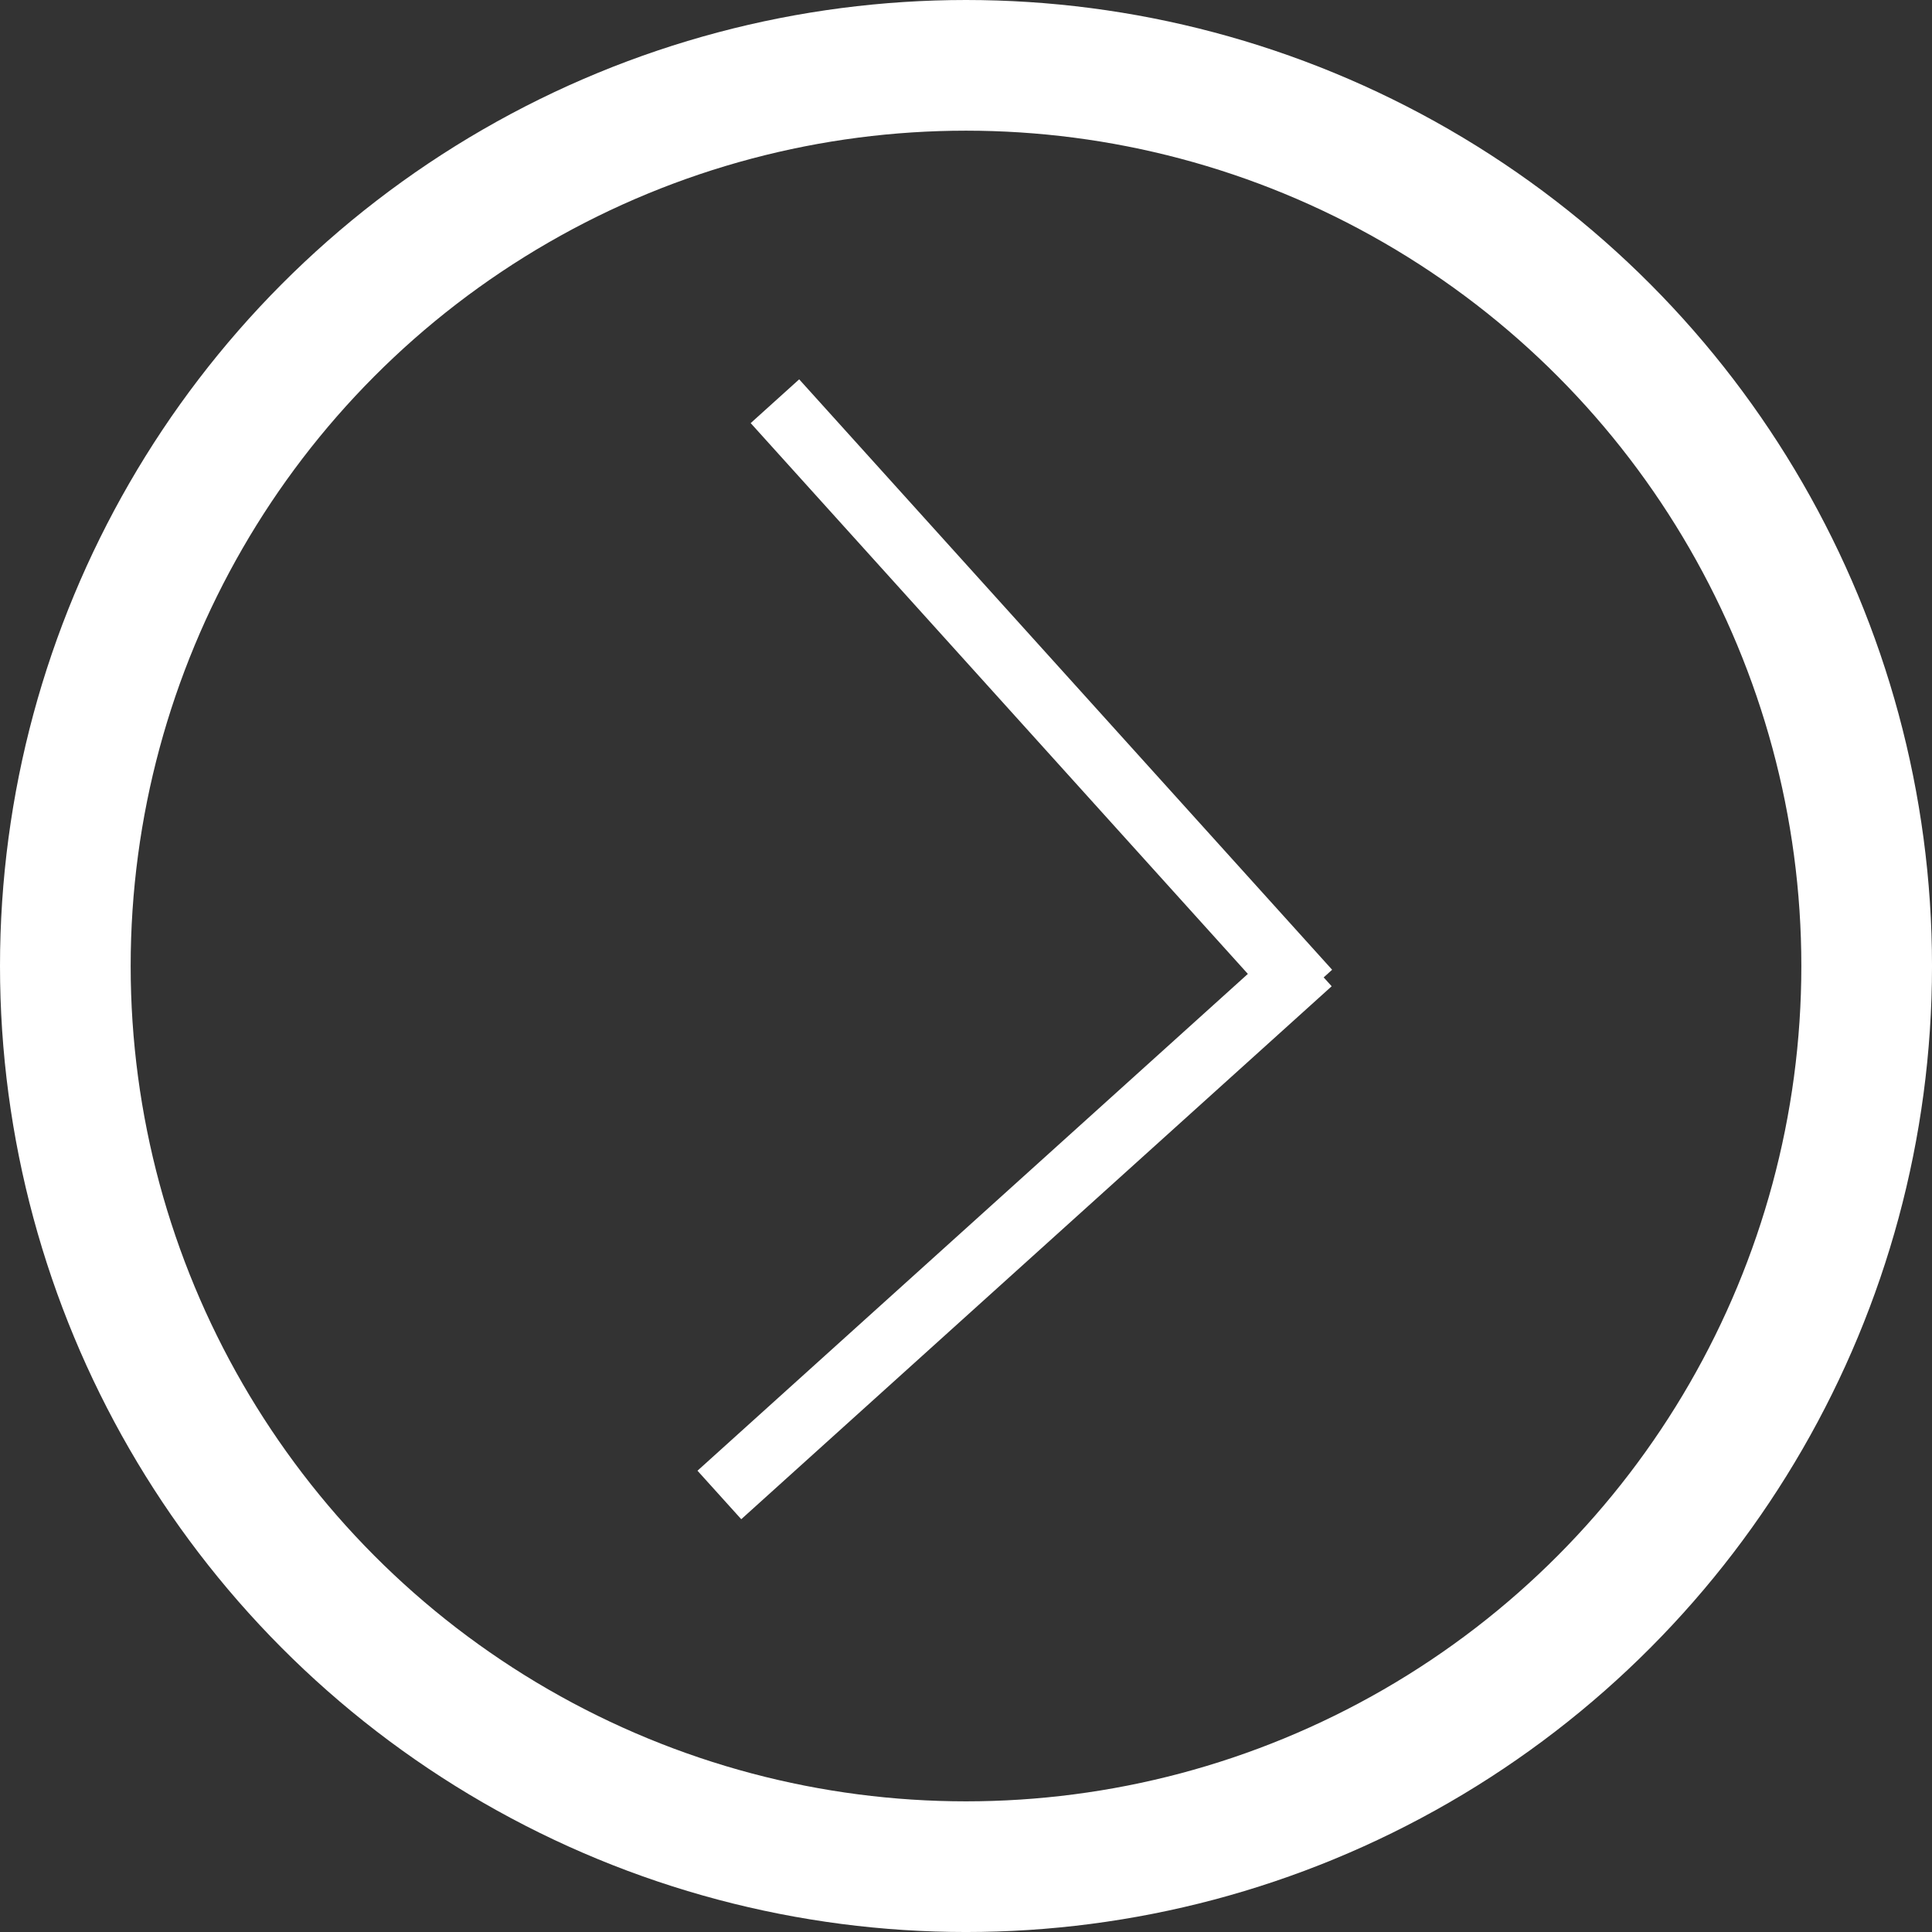 <?xml version="1.0" encoding="UTF-8" standalone="no"?>
<!-- Created with Inkscape (http://www.inkscape.org/) -->

<svg
   width="147.853mm"
   height="147.853mm"
   viewBox="0 0 147.853 147.853"
   version="1.1"
   id="svg1"
   inkscape:version="1.3.2 (091e20e, 2023-11-25)"
   sodipodi:docname="next.svg"
   xmlns:inkscape="http://www.inkscape.org/namespaces/inkscape"
   xmlns:sodipodi="http://sodipodi.sourceforge.net/DTD/sodipodi-0.dtd"
   xmlns="http://www.w3.org/2000/svg"
   xmlns:svg="http://www.w3.org/2000/svg">
  <rect x="0" y="0" width="147.853" height="147.853" fill="#333333" stroke="none"/>
  <sodipodi:namedview
     id="namedview1"
     pagecolor="#ffffff"
     bordercolor="#000000"
     borderopacity="0.25"
     inkscape:showpageshadow="2"
     inkscape:pageopacity="0.0"
     inkscape:pagecheckerboard="0"
     inkscape:deskcolor="#d1d1d1"
     inkscape:document-units="mm"
     inkscape:zoom="0.5946522"
     inkscape:cx="303.53877"
     inkscape:cy="283.35891"
     inkscape:window-width="1424"
     inkscape:window-height="628"
     inkscape:window-x="0"
     inkscape:window-y="38"
     inkscape:window-maximized="0"
     inkscape:current-layer="layer1" />
  <defs
     id="defs1" />
  <g
     inkscape:label="Layer 1"
     inkscape:groupmode="layer"
     id="layer1"
     transform="translate(-36.052,-75.065)">
    <ellipse
       style="fill:#008000;fill-opacity:0;stroke:#ffffff;stroke-width:10;stroke-dasharray:none;stroke-opacity:1"
       id="path1"
       cx="109.979"
       cy="148.992"
       rx="68.927"
       ry="68.927" />
    <g
       id="g2"
       transform="rotate(180,-88.728,140.081)">
      <path
         style="display:inline;fill:none;fill-rule:evenodd;stroke:#ffffff;stroke-width:5;stroke-linecap:butt;stroke-linejoin:miter;stroke-dasharray:none;stroke-opacity:1"
         d="m -313.744,131.476 45.184,-40.786"
         id="path2"
         inkscape:connector-type="polyline"
         inkscape:connector-curvature="0" />
      <path
         style="display:inline;fill:none;fill-rule:evenodd;stroke:#ffffff;stroke-width:5;stroke-linecap:butt;stroke-linejoin:miter;stroke-dasharray:none;stroke-opacity:1"
         d="m -313.598,129.208 40.786,45.184"
         id="path2-3"
         inkscape:connector-type="polyline"
         inkscape:connector-curvature="0"
         inkscape:transform-center-x="-17.618641"
         inkscape:transform-center-y="-16.360164" />
    </g>
  </g>
</svg>

